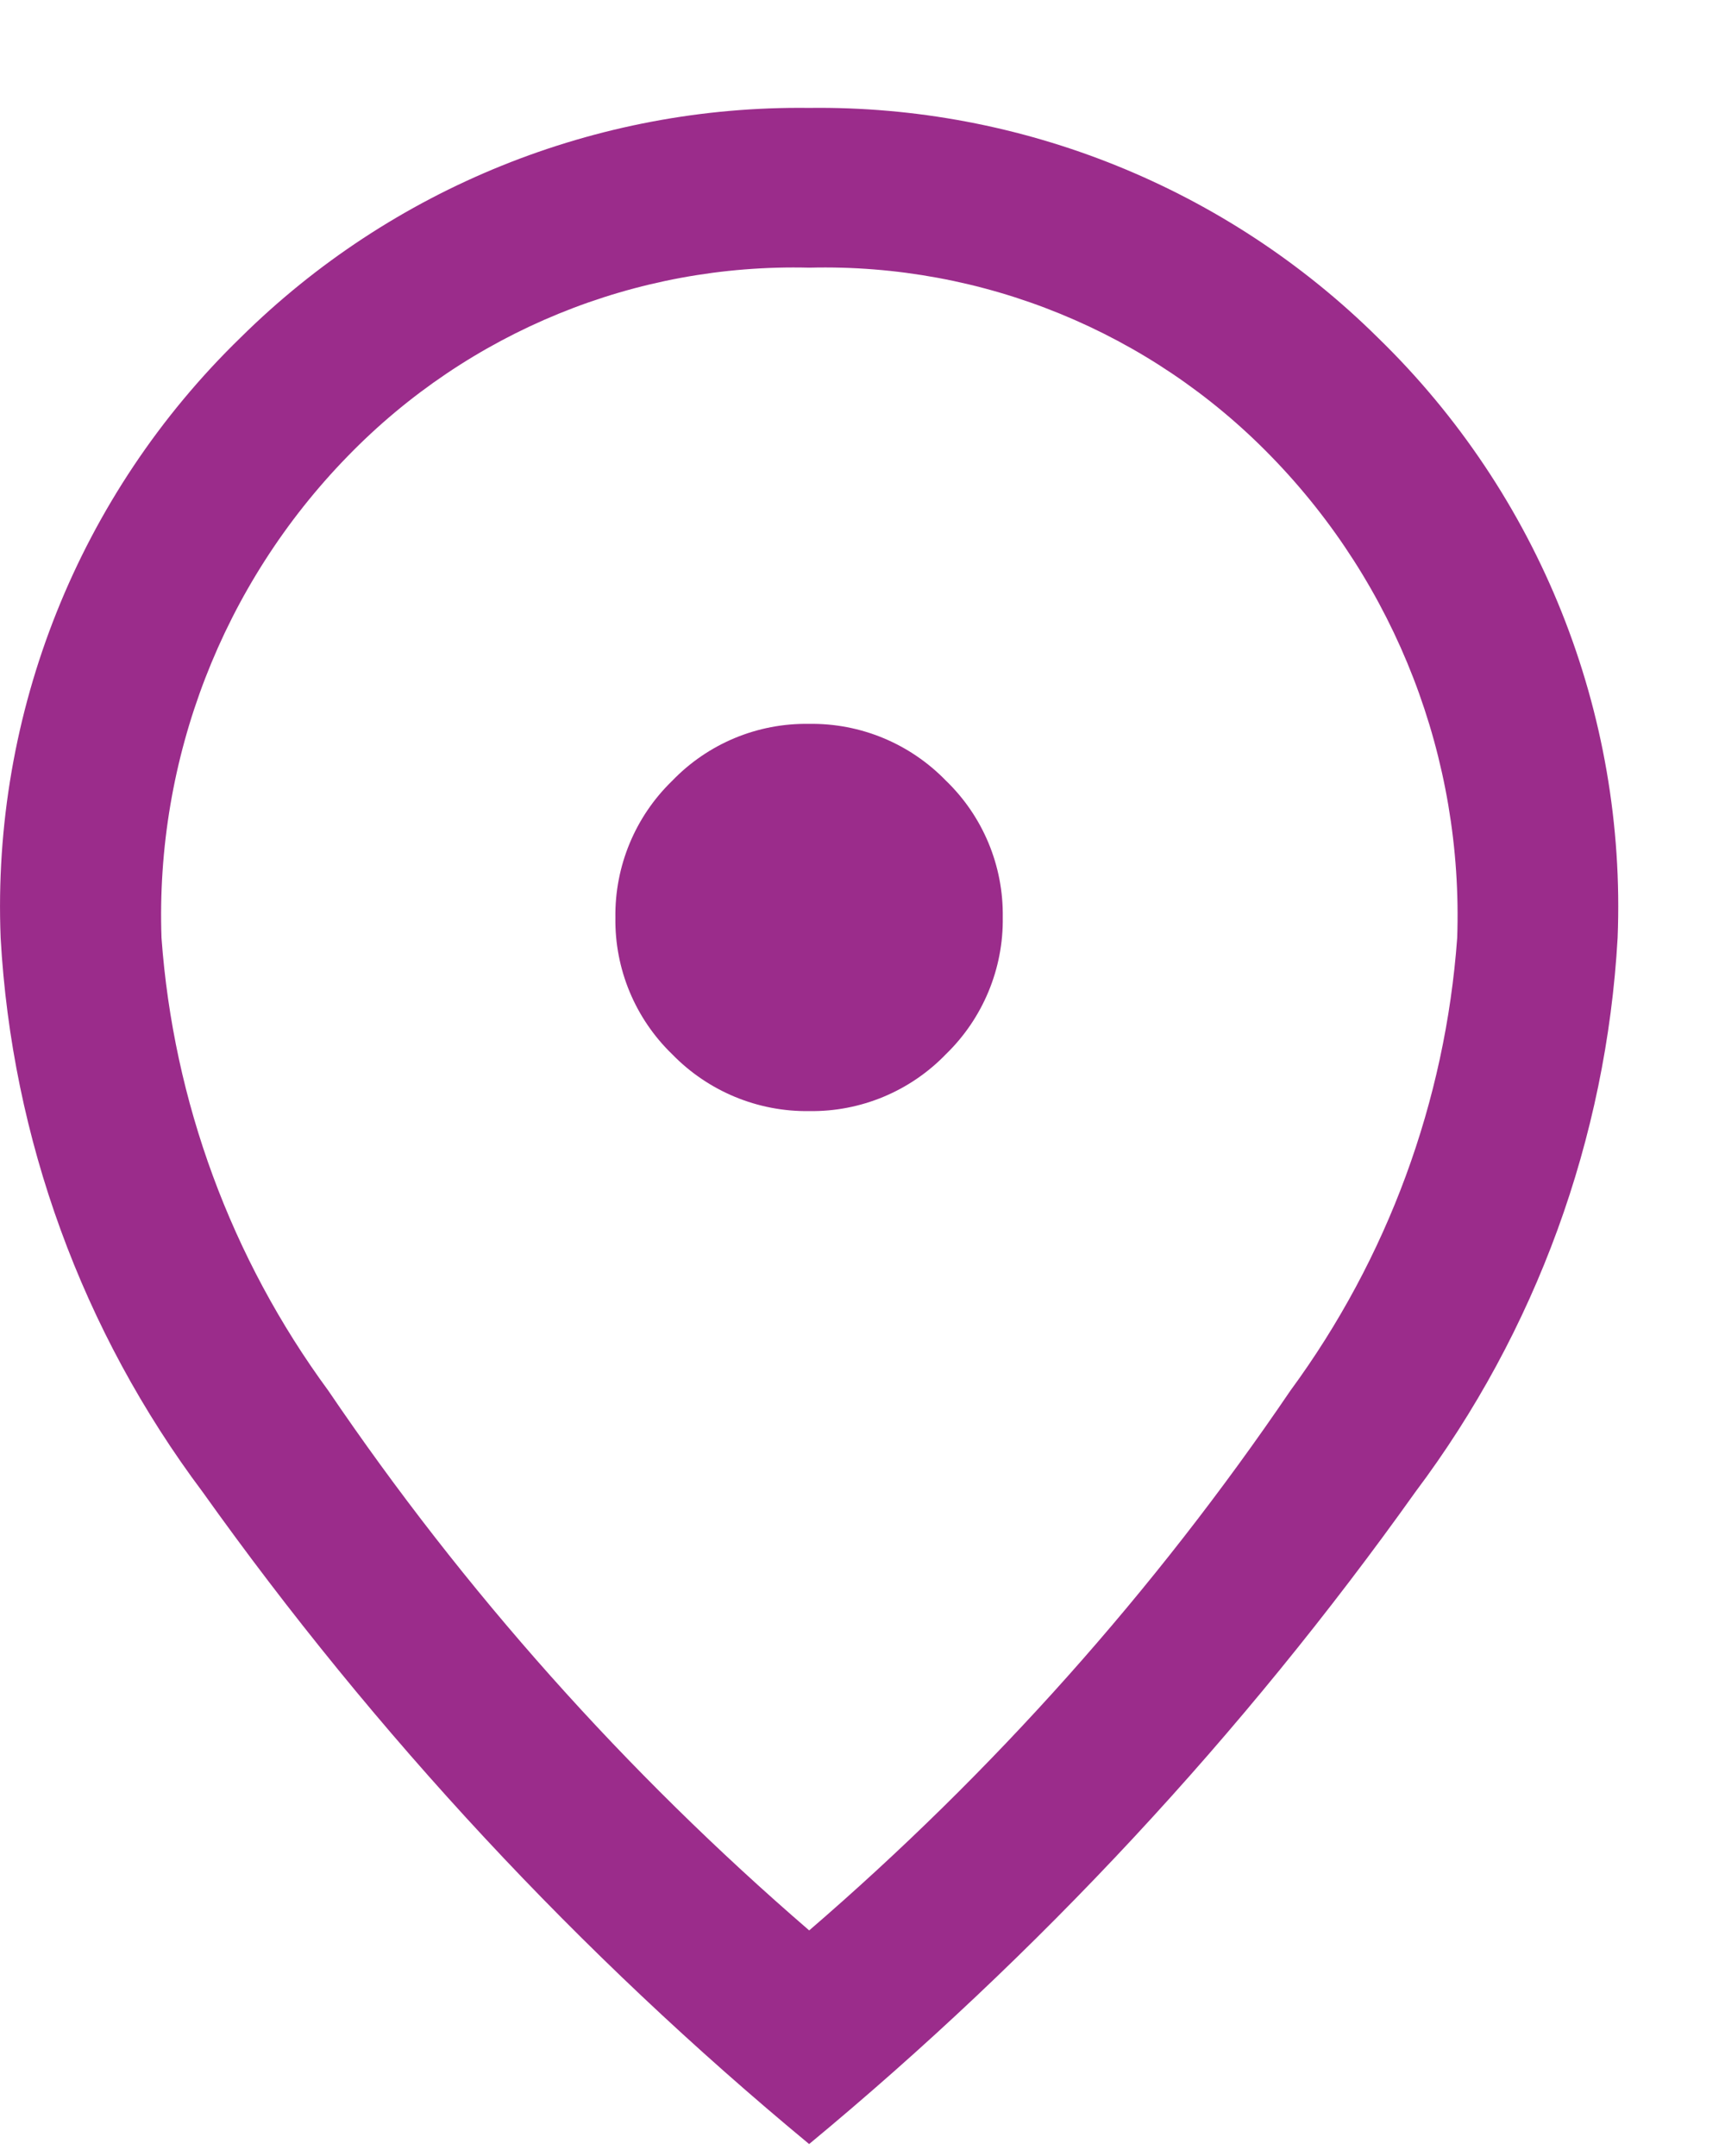 <svg width="16" height="20" viewBox="0 0 16 20" fill="none" xmlns="http://www.w3.org/2000/svg">
<path d="M7.506 10.307C7.983 10.314 8.442 10.123 8.774 9.779C9.117 9.446 9.308 8.986 9.301 8.509C9.308 8.031 9.117 7.572 8.773 7.241C8.44 6.898 7.981 6.707 7.503 6.715C7.025 6.707 6.566 6.899 6.235 7.243C5.892 7.575 5.701 8.035 5.708 8.513C5.701 8.99 5.892 9.449 6.236 9.781C6.569 10.123 7.028 10.314 7.506 10.307ZM7.506 17.907C9.207 16.441 10.708 14.758 11.969 12.9C12.87 11.673 13.406 10.217 13.516 8.7C13.573 7.038 12.95 5.424 11.79 4.233C10.668 3.078 9.116 2.443 7.507 2.483C5.898 2.443 4.345 3.078 3.224 4.233C2.064 5.424 1.44 7.038 1.498 8.7C1.608 10.217 2.144 11.673 3.045 12.9C4.304 14.757 5.804 16.44 7.504 17.906L7.506 17.907ZM7.506 19.89C5.375 18.126 3.484 16.093 1.88 13.841C0.762 12.35 0.11 10.561 0.006 8.701C-0.077 6.612 0.732 4.588 2.231 3.132C3.633 1.744 5.532 0.977 7.504 1.001C9.476 0.976 11.376 1.743 12.779 3.131C14.278 4.587 15.087 6.611 15.004 8.7C14.899 10.56 14.247 12.349 13.129 13.839C11.525 16.092 9.634 18.126 7.504 19.89L7.506 19.89Z" fill="#9B2C8B"/>
</svg>
